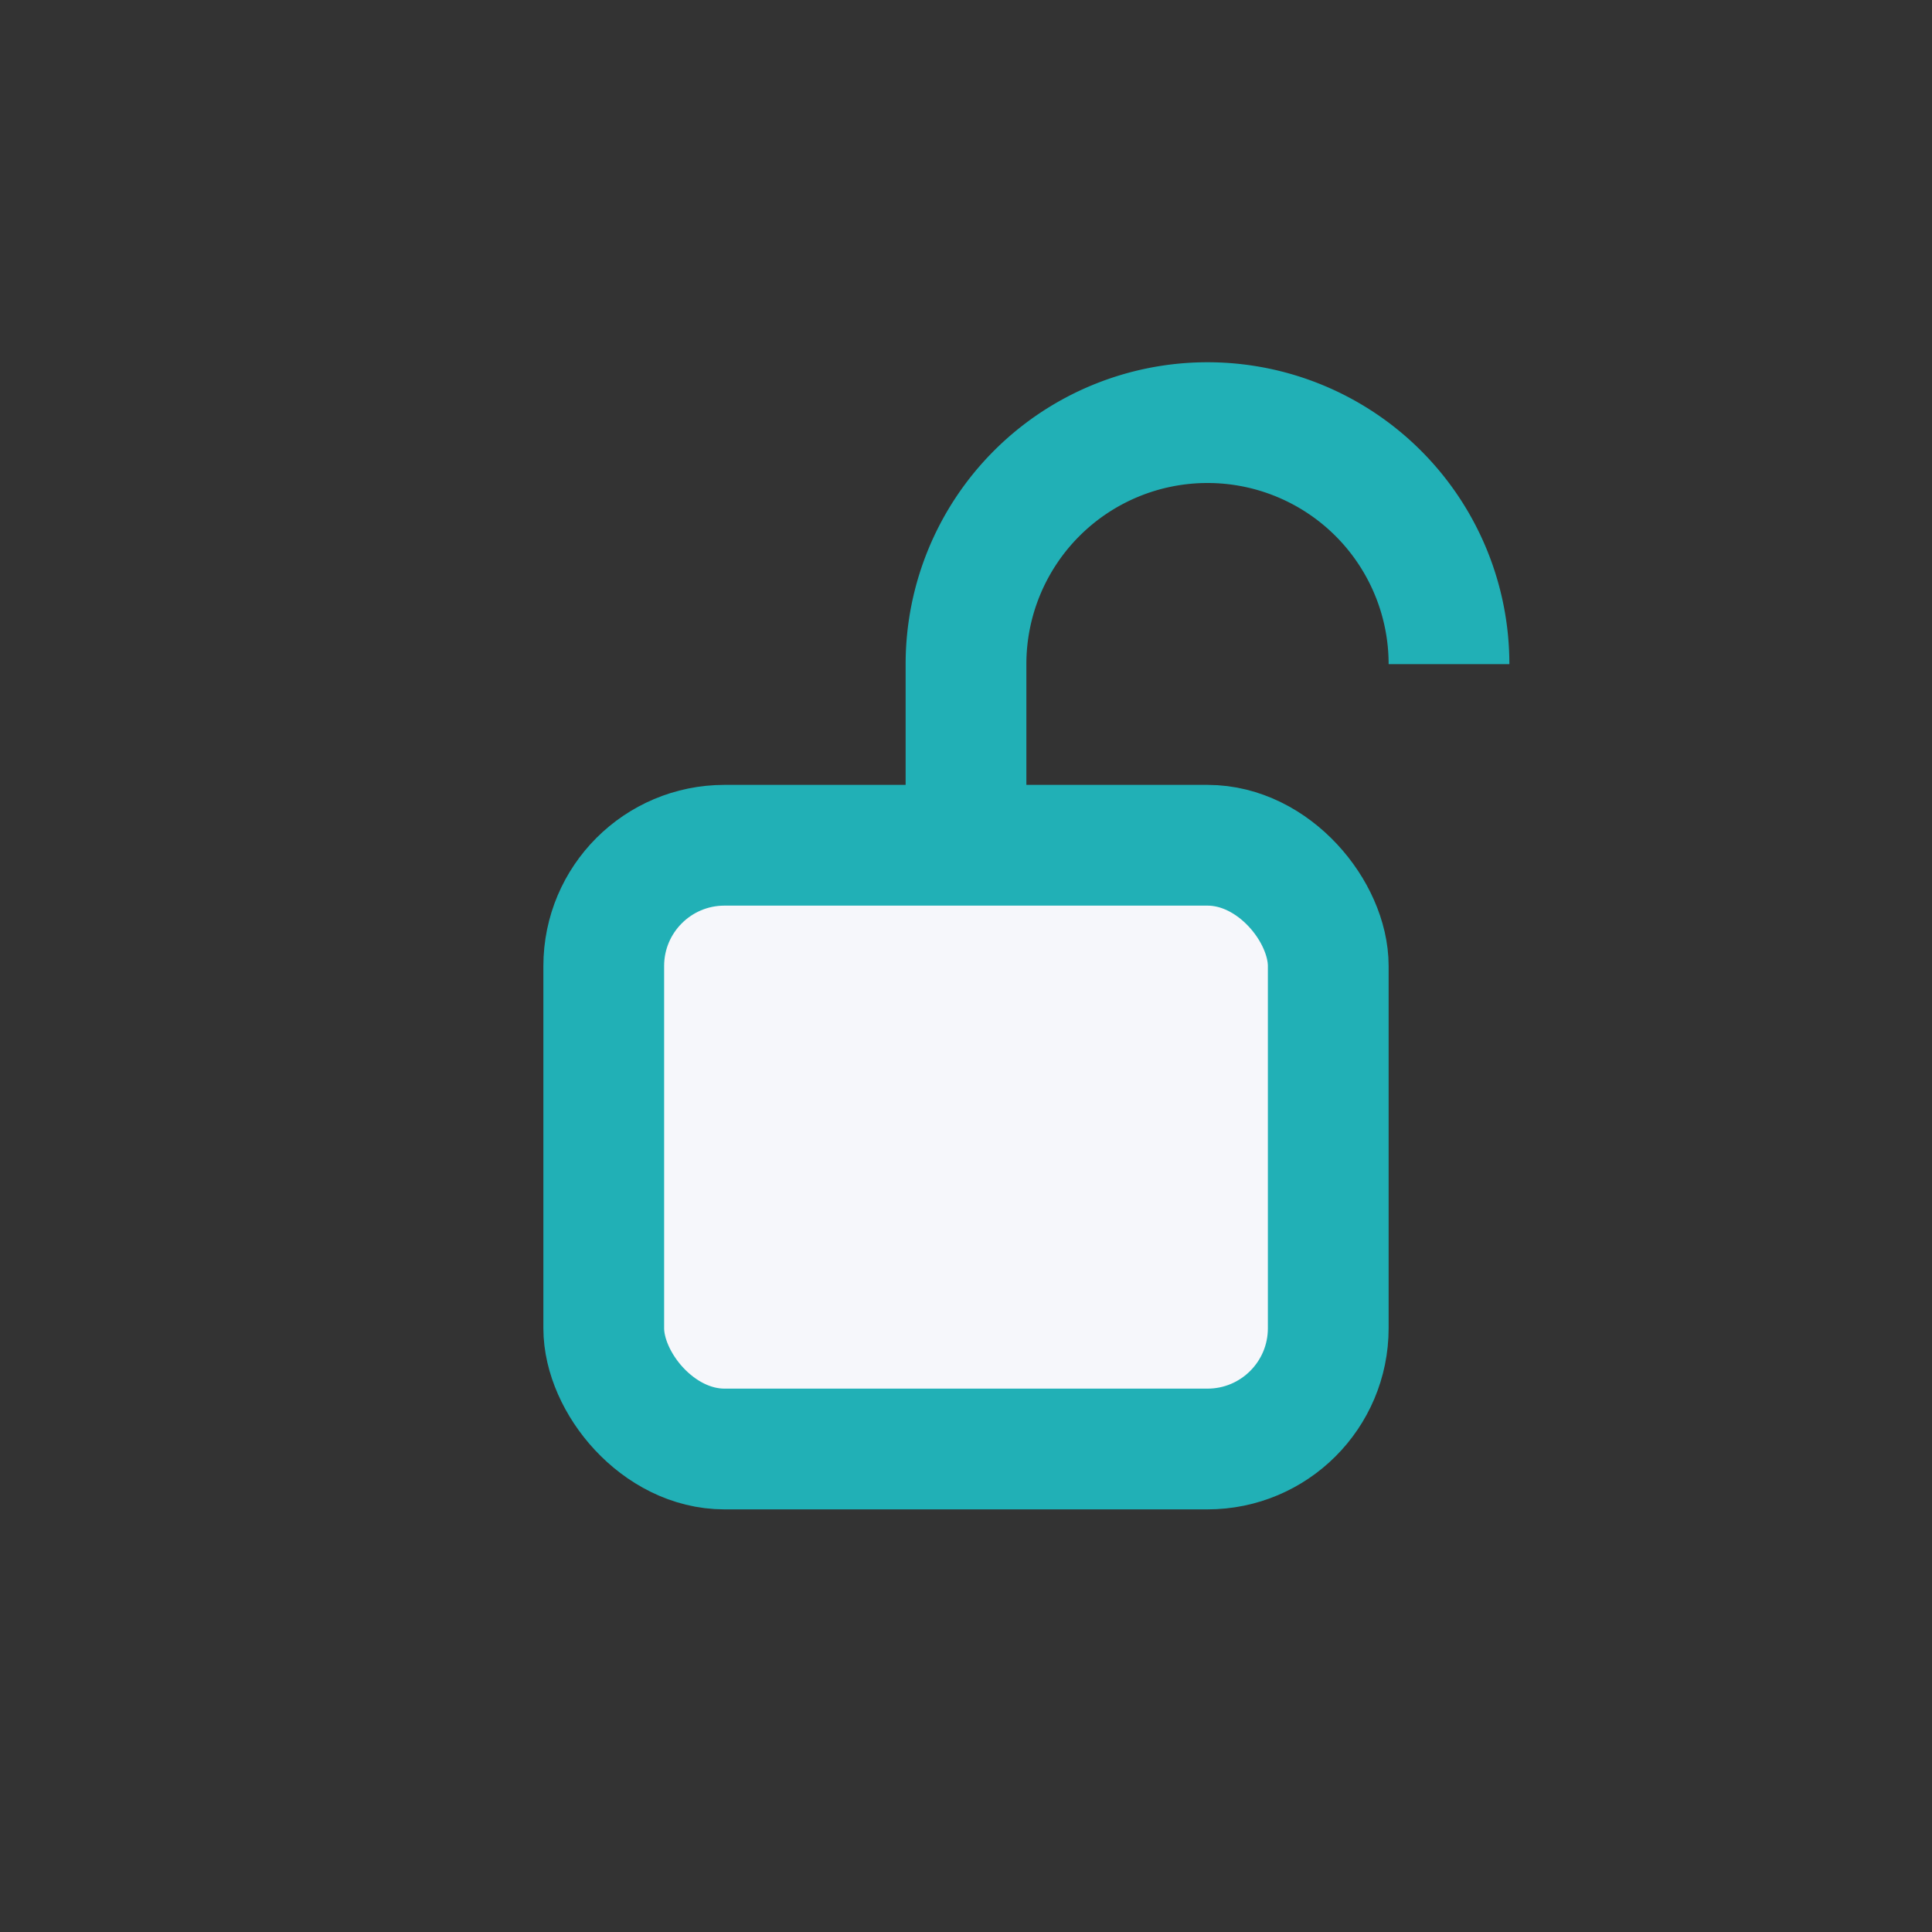 <?xml version="1.0" encoding="UTF-8"?>
<svg xmlns="http://www.w3.org/2000/svg" width="32" height="32" viewBox="0 0 32 32"><rect x="0" y="0" width="32" height="32" fill="#333333" stroke="none"/><rect x="10" y="14" width="12" height="10" rx="2" fill="#F6F7FB" stroke="#21B0B6" stroke-width="2"/><path d="M16 14v-3a4 4 0 0 1 8 0" stroke="#21B0B6" stroke-width="2" fill="none"/></svg>
